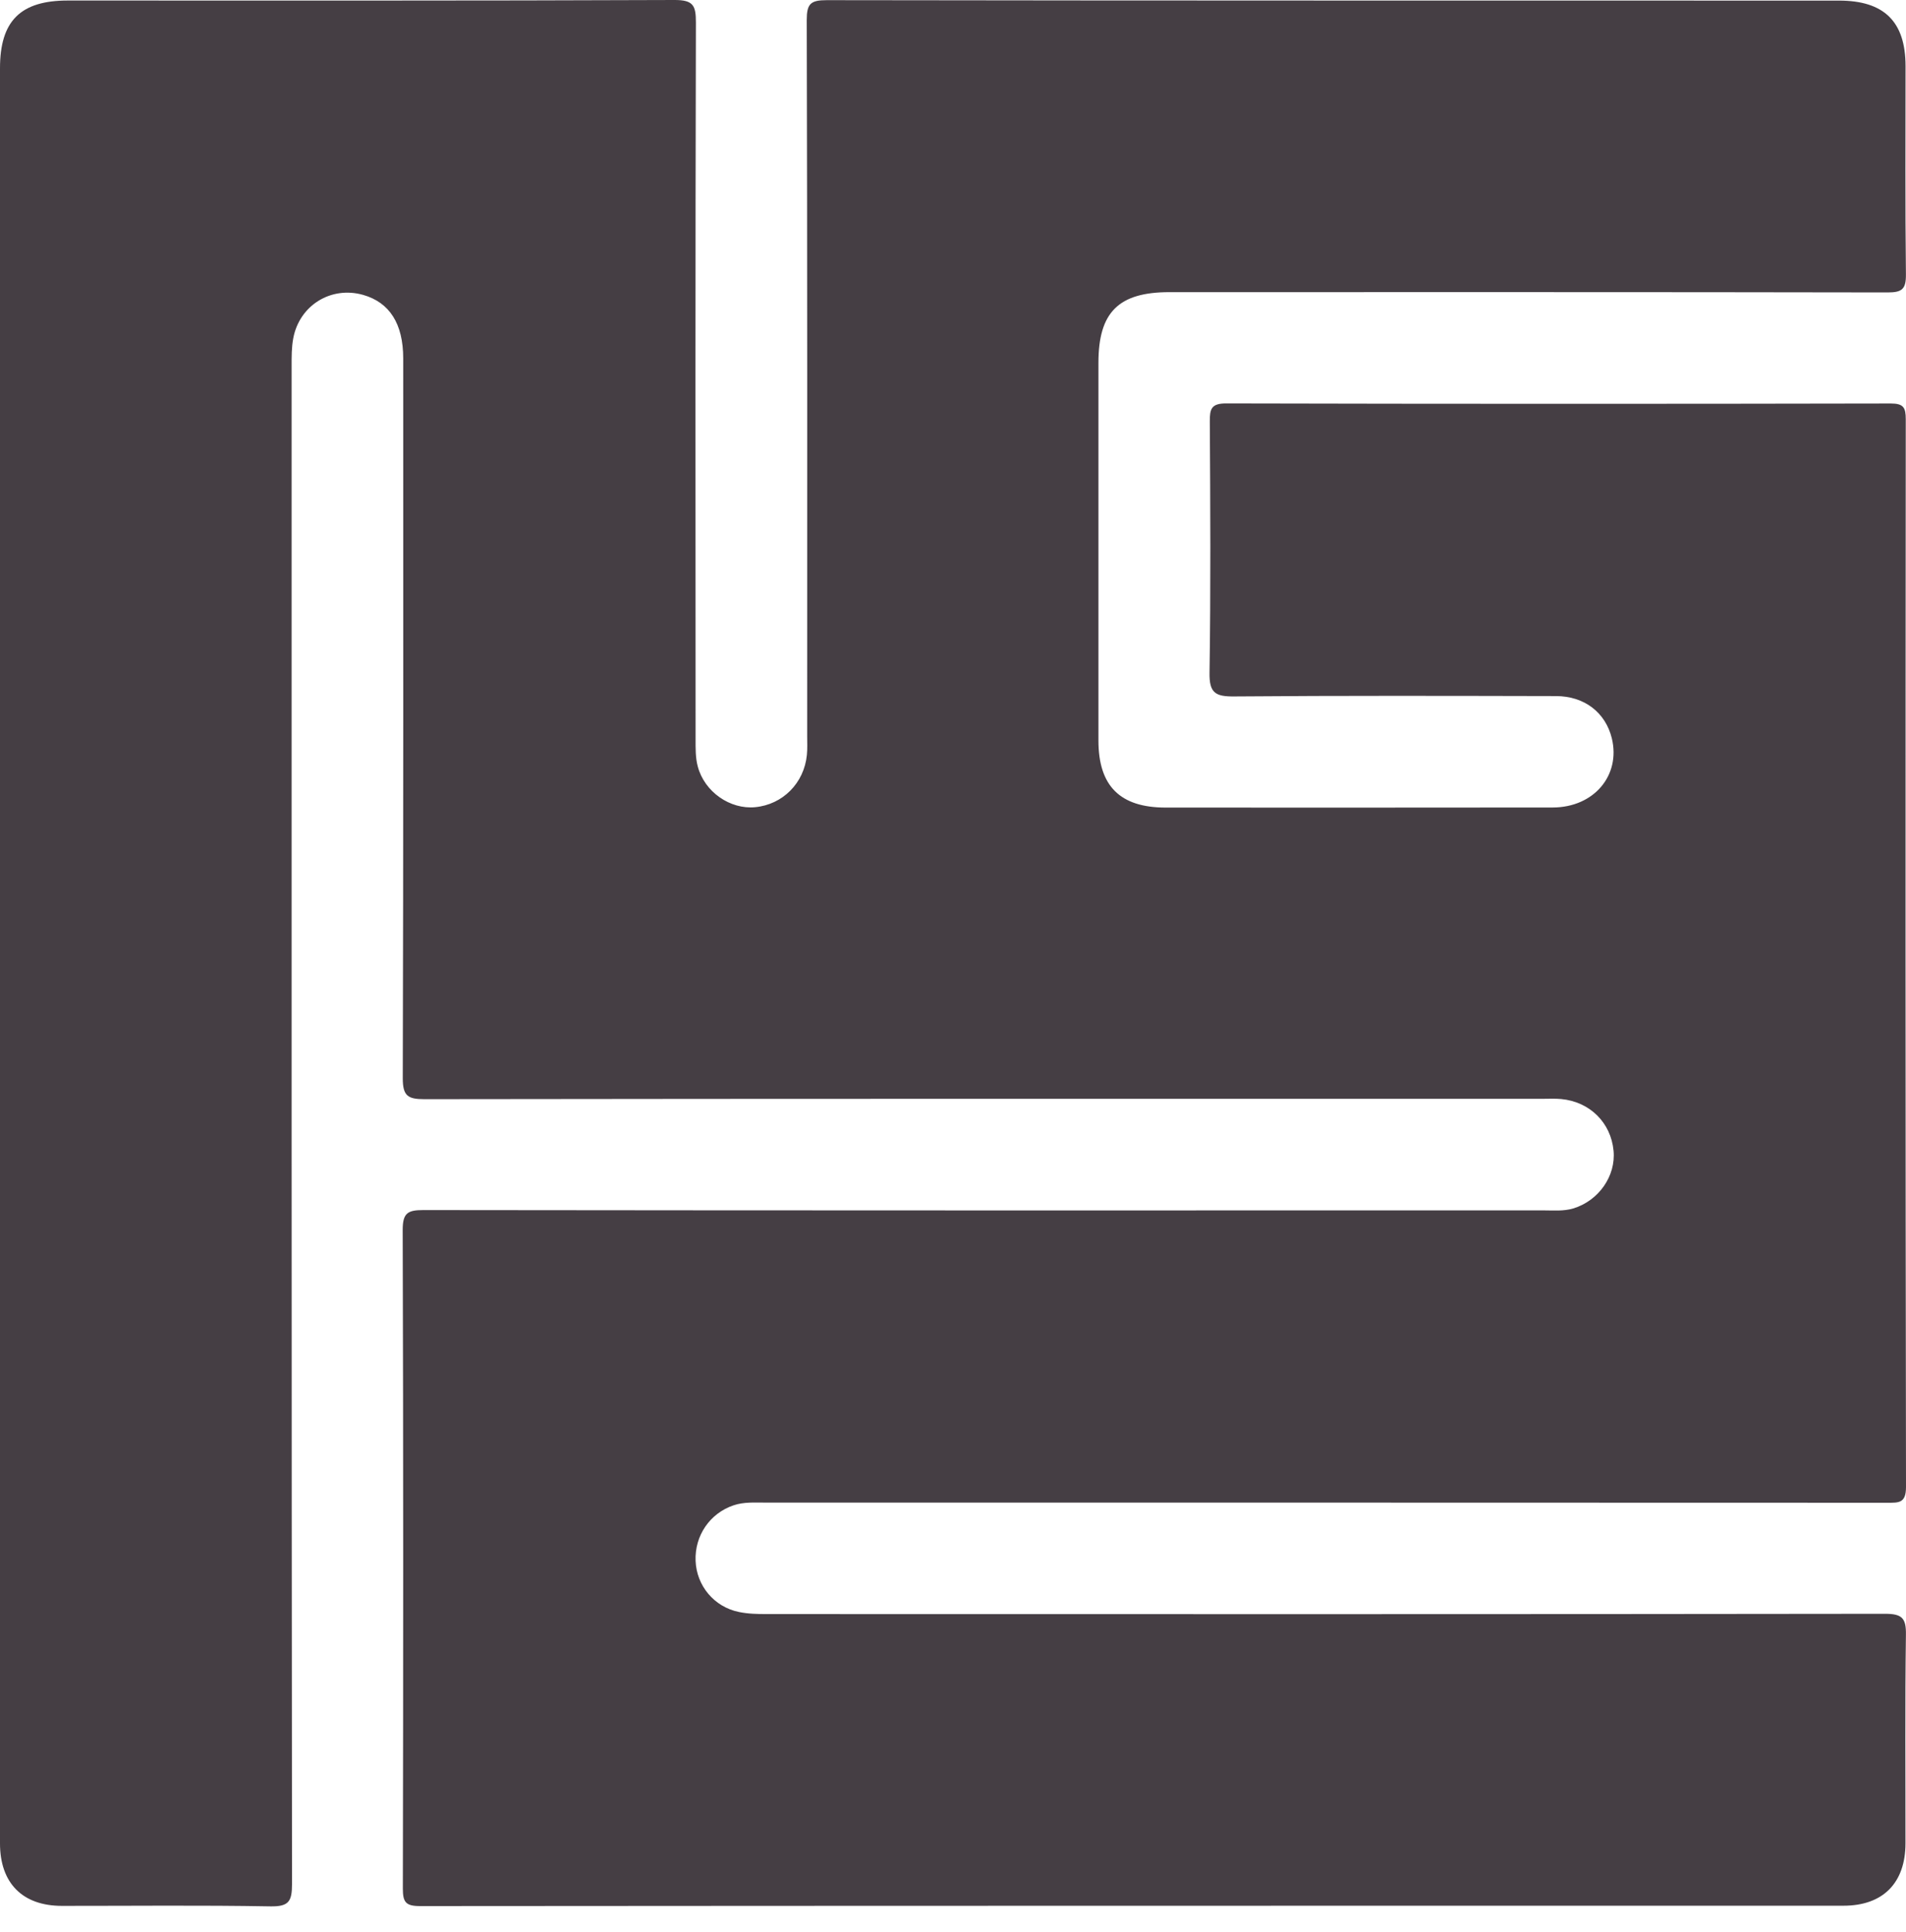 <?xml version="1.0" encoding="UTF-8"?> <svg xmlns="http://www.w3.org/2000/svg" width="73" height="74" viewBox="0 0 73 74" fill="none"><path d="M0 36.457C0 25.177 0 13.897 0 2.615C0 0.802 0.782 0.02 2.598 0.02C10.341 0.02 18.087 0.031 25.83 2.81037e-05C26.553 -0.003 26.655 0.211 26.653 0.865C26.63 10.007 26.636 19.152 26.641 28.294C26.641 28.648 26.633 29.016 26.724 29.353C26.981 30.329 27.963 31.006 28.922 30.914C29.979 30.814 30.798 29.992 30.904 28.911C30.927 28.677 30.915 28.437 30.915 28.2C30.915 19.058 30.924 9.913 30.898 0.771C30.898 0.143 31.044 0.006 31.666 0.006C44.589 0.026 57.514 0.02 70.436 0.023C72.163 0.023 72.98 0.828 72.983 2.529C72.983 5.189 72.966 7.849 72.997 10.509C73.003 11.072 72.849 11.2 72.3 11.2C63.13 11.183 53.959 11.189 44.791 11.189C42.841 11.189 42.07 11.956 42.07 13.897C42.07 18.718 42.07 23.539 42.07 28.36C42.07 30.104 42.898 30.929 44.646 30.929C49.588 30.929 54.527 30.934 59.469 30.926C61.046 30.923 62.076 29.698 61.734 28.28C61.494 27.292 60.686 26.659 59.592 26.659C55.484 26.65 51.372 26.639 47.264 26.673C46.55 26.679 46.313 26.539 46.325 25.768C46.373 22.563 46.356 19.358 46.336 16.149C46.333 15.661 46.39 15.447 46.973 15.45C55.452 15.47 63.935 15.47 72.415 15.453C72.903 15.453 72.991 15.607 72.991 16.055C72.98 29.687 72.977 43.319 73 56.951C73 57.579 72.717 57.553 72.278 57.553C57.953 57.547 43.626 57.547 29.302 57.547C28.9 57.547 28.491 57.519 28.1 57.65C27.192 57.953 26.604 58.809 26.641 59.776C26.678 60.73 27.349 61.543 28.303 61.737C28.648 61.809 29.011 61.817 29.365 61.817C43.644 61.82 57.919 61.826 72.198 61.806C72.849 61.806 73.009 61.971 72.997 62.614C72.96 65.274 72.983 67.934 72.98 70.594C72.98 72.115 72.118 72.986 70.607 72.986C52.434 72.986 34.259 72.986 16.086 73C15.538 73 15.429 72.849 15.429 72.329C15.446 63.924 15.449 55.515 15.423 47.109C15.423 46.456 15.612 46.344 16.217 46.344C30.518 46.361 44.82 46.359 59.121 46.356C59.498 46.356 59.881 46.393 60.255 46.282C61.228 45.987 61.894 45.04 61.799 44.067C61.697 42.996 60.889 42.194 59.795 42.092C59.558 42.069 59.321 42.083 59.084 42.083C44.806 42.083 30.53 42.077 16.251 42.097C15.623 42.097 15.426 41.974 15.426 41.298C15.452 32.107 15.443 22.917 15.443 13.726C15.443 12.399 14.921 11.582 13.907 11.294C12.682 10.946 11.469 11.691 11.232 12.955C11.166 13.301 11.169 13.663 11.169 14.017C11.169 33.398 11.164 52.775 11.184 72.155C11.184 72.817 11.066 73.023 10.356 73.011C7.695 72.963 5.034 72.994 2.373 72.992C0.862 72.992 0 72.121 0 70.6C0 59.208 0 47.834 0 36.457Z" fill="#453E44"></path></svg> 